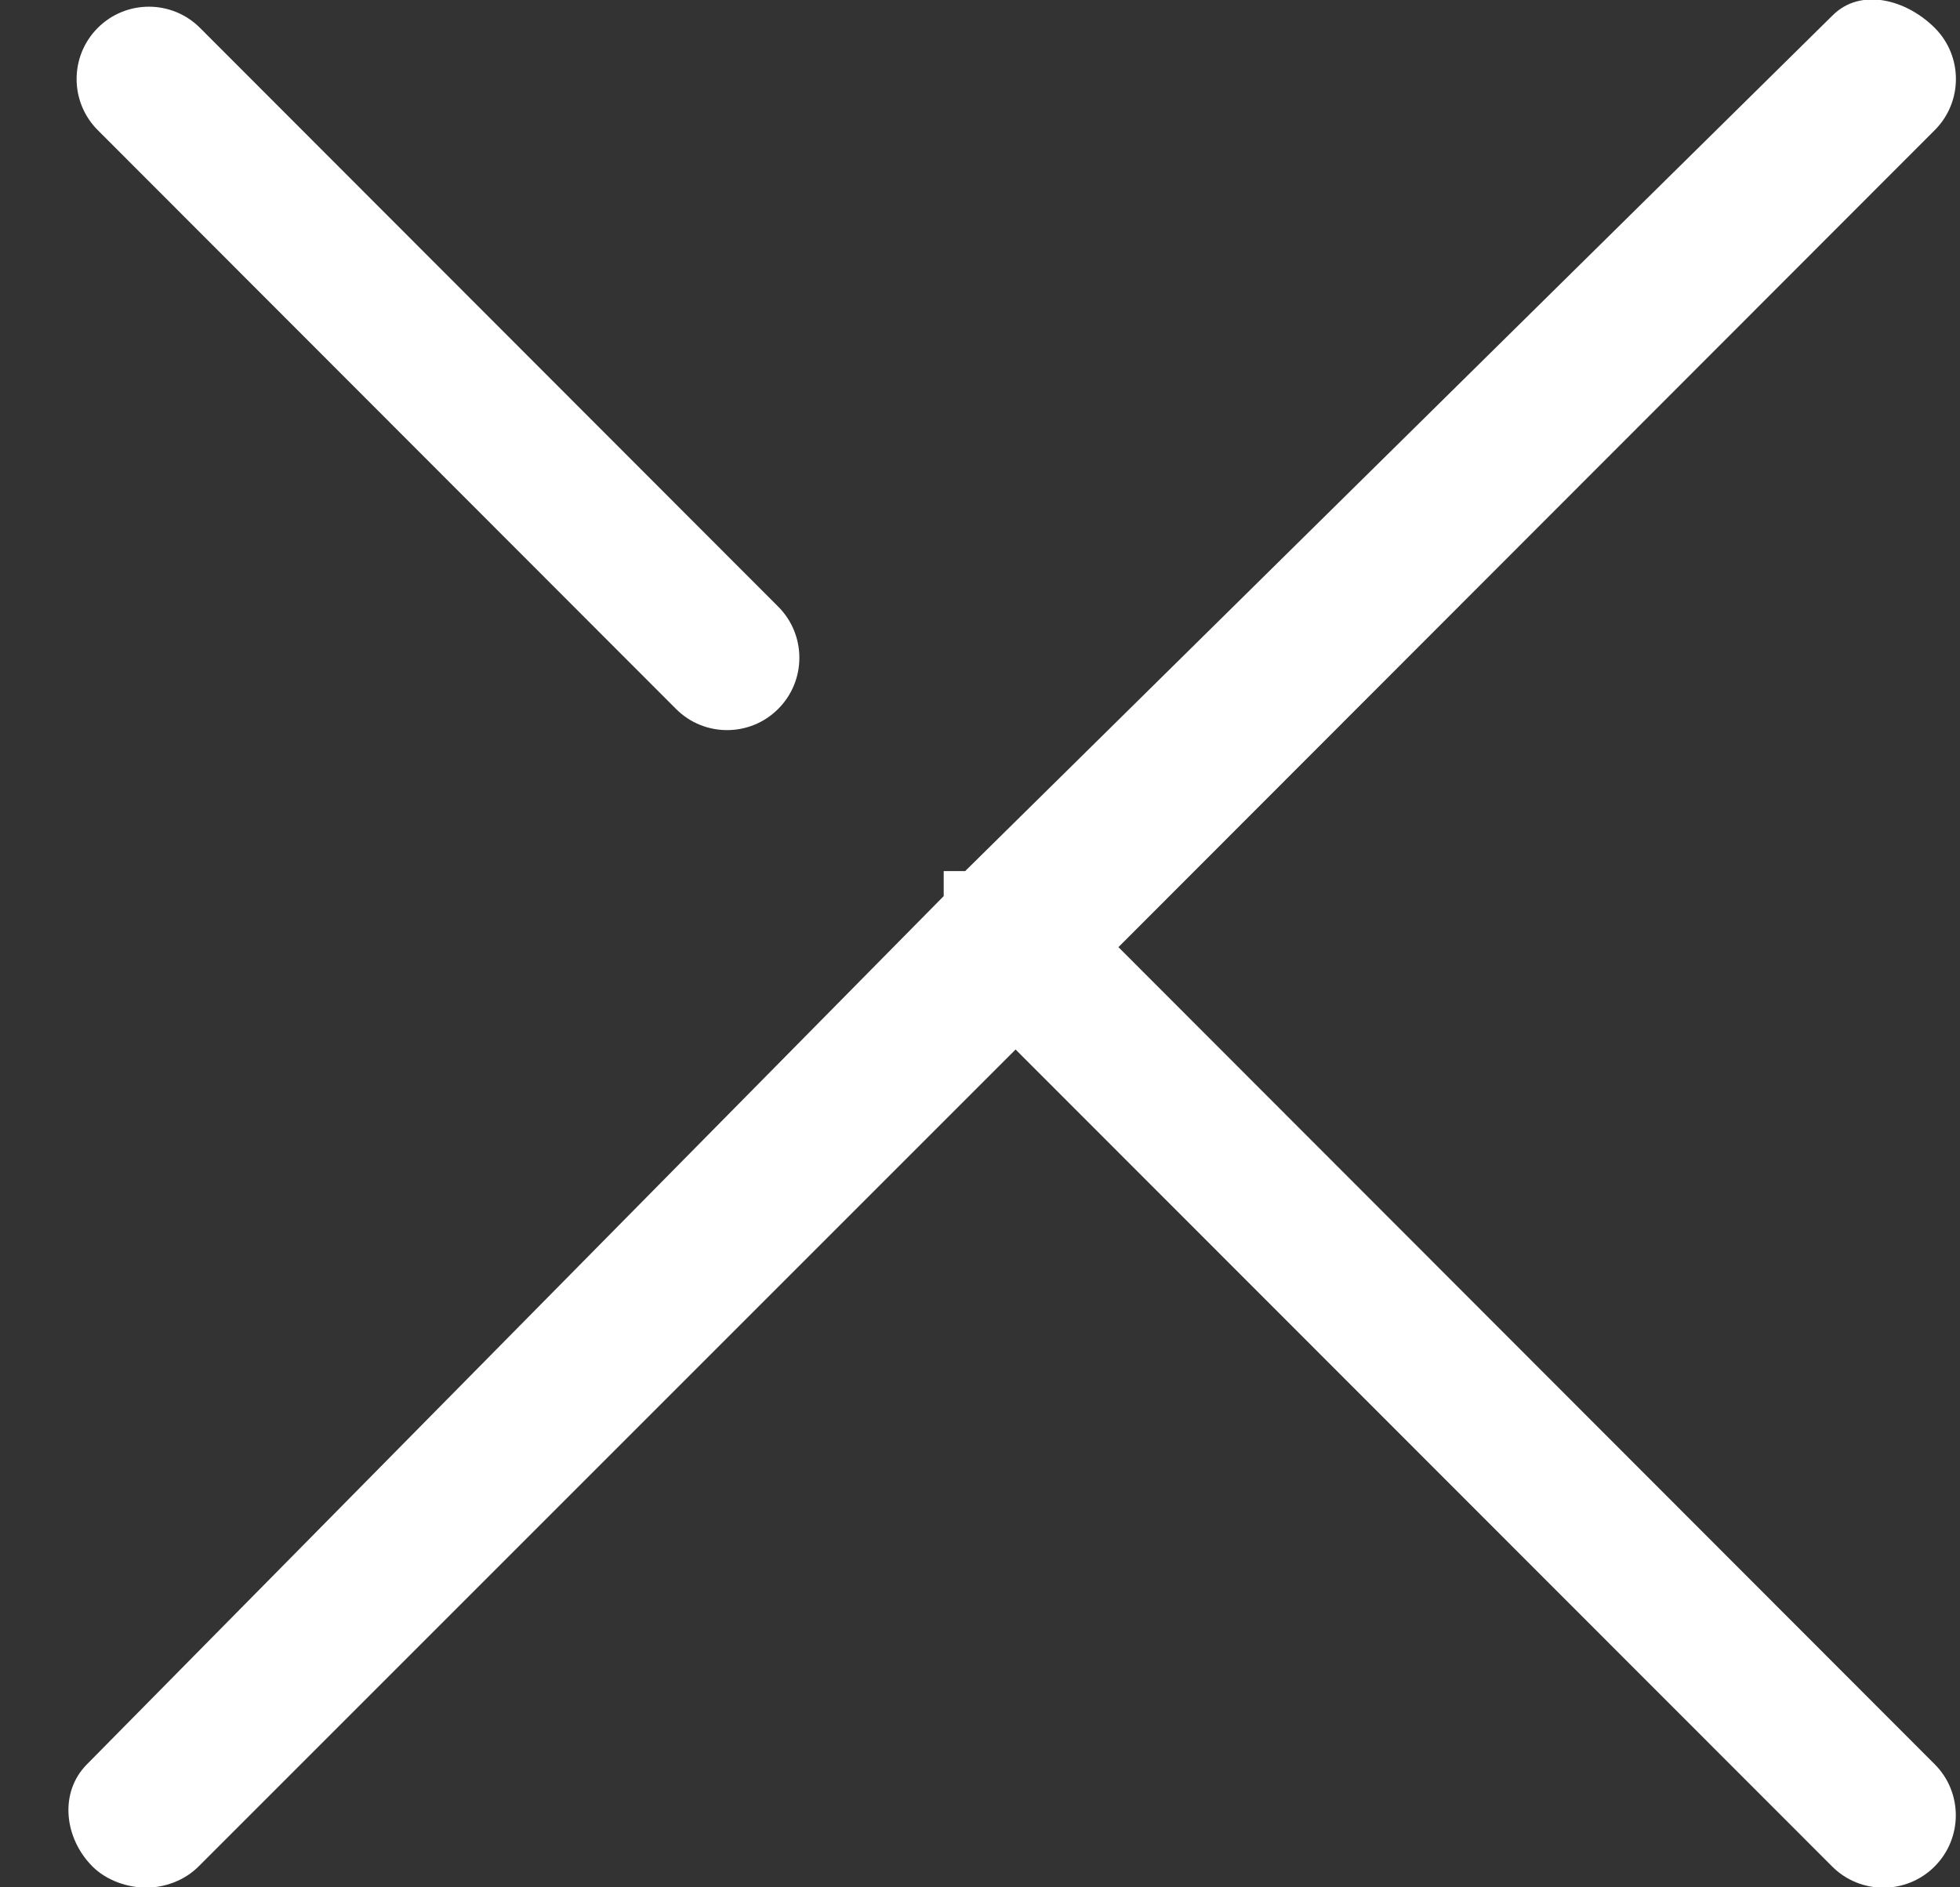 <svg width="27" height="26" viewBox="0 0 27 26" fill="none" xmlns="http://www.w3.org/2000/svg">
<rect x="0" y="0" width="27" height="26" fill="#333333" stroke="none"/>
<path d="M9.312 9.766C9.506 9.961 9.761 10.058 10.016 10.058C10.271 10.058 10.526 9.961 10.72 9.766C11.109 9.377 11.109 8.746 10.72 8.357L2.755 0.384C2.366 -0.005 1.736 -0.005 1.347 0.384C0.958 0.773 0.958 1.404 1.347 1.793L9.312 9.766Z" fill="white"/>
<path d="M15.407 13.048L26.652 1.793C27.041 1.404 27.041 0.773 26.652 0.384C26.263 -0.005 25.633 -0.177 25.244 0.213L13.296 12H13V12.345L1.2 24.303C0.811 24.692 0.885 25.323 1.273 25.712C1.467 25.907 1.759 26.004 2.014 26.004C2.269 26.004 2.542 25.907 2.736 25.712L13.99 14.458L25.239 25.713C25.433 25.908 25.691 26.005 25.945 26.005C26.199 26.005 26.456 25.908 26.65 25.713C27.039 25.324 27.04 24.693 26.651 24.304L15.407 13.048Z" fill="white"/>
</svg>
